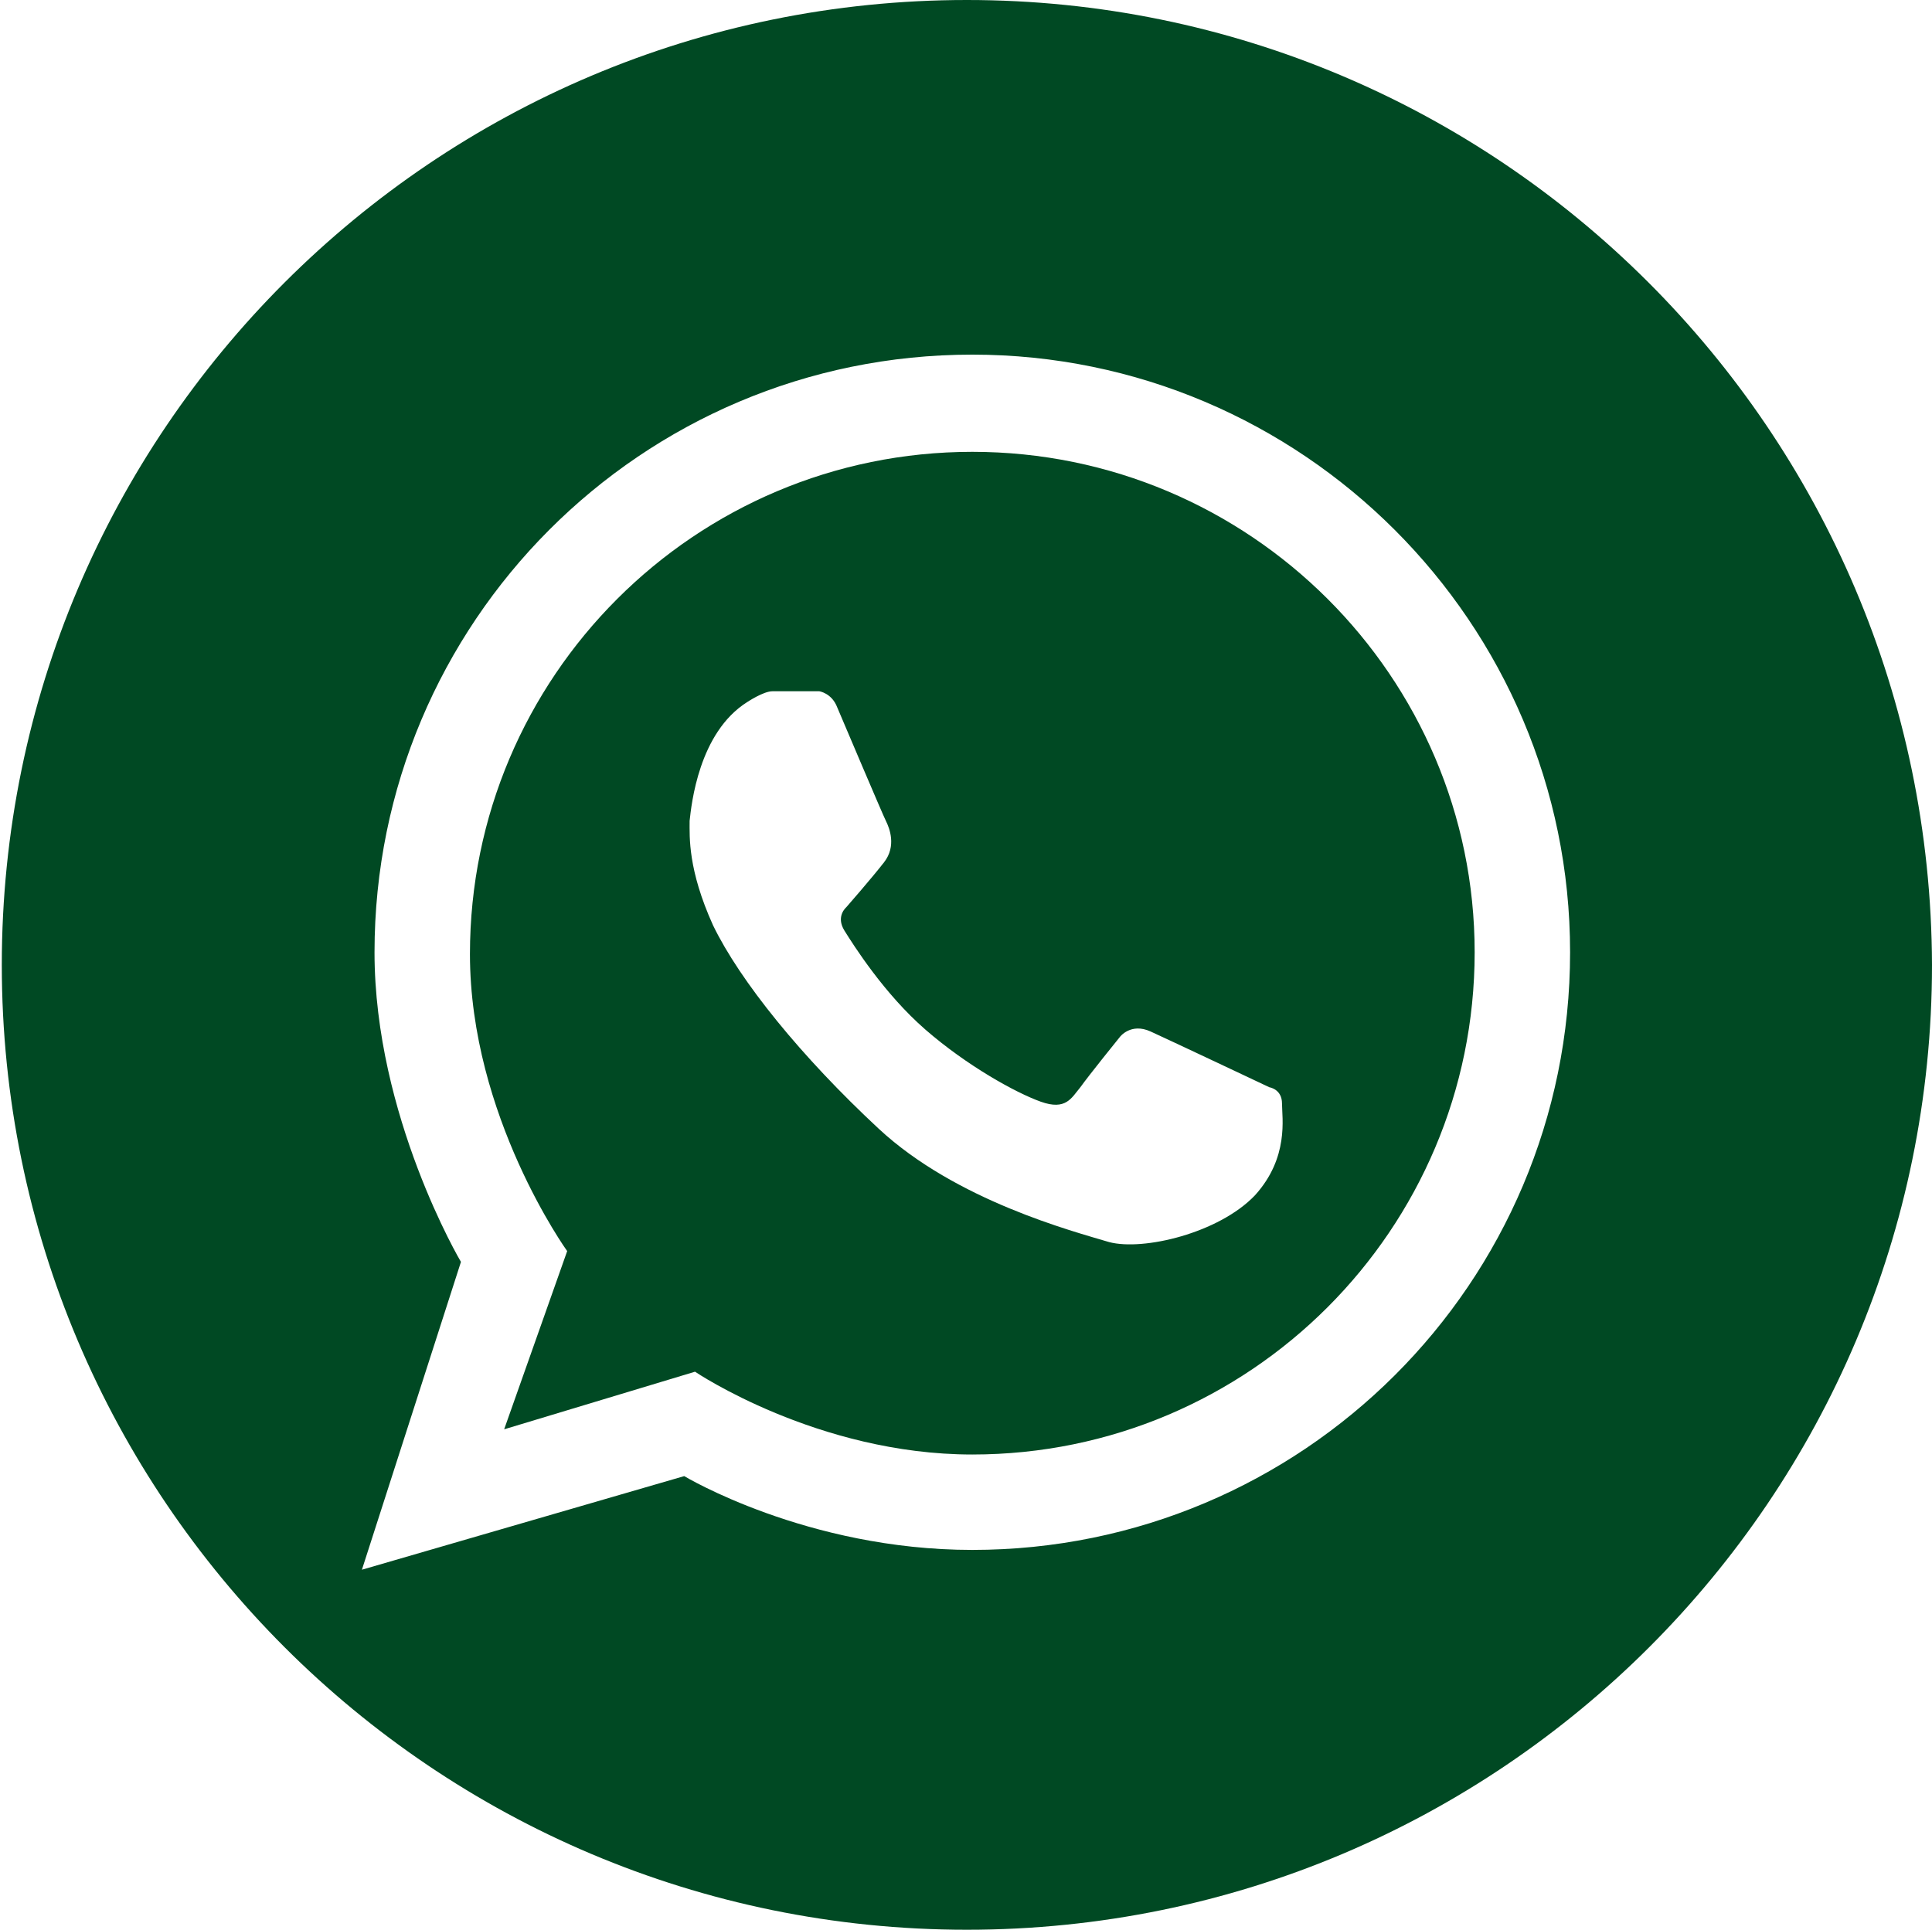 <?xml version="1.0" encoding="utf-8"?>
<!-- Generator: Adobe Illustrator 28.3.0, SVG Export Plug-In . SVG Version: 6.00 Build 0)  -->
<svg version="1.1" id="Layer_1" xmlns="http://www.w3.org/2000/svg" xmlns:xlink="http://www.w3.org/1999/xlink" x="0px" y="0px"
	 width="107.3px" height="107.2px" viewBox="0 0 107.3 107.2" style="enable-background:new 0 0 107.3 107.2;" xml:space="preserve"
	>
<style type="text/css">
	.st0{fill:none;}
	.st1{fill:#004923;}
</style>
<g>
	<path class="st0" d="M70.4,60.5c0,0-5.4-2.6-6.6-3.1c-1.1-0.5-1.7,0.3-1.7,0.3s-1.6,2.1-2.2,2.8c-0.5,0.7-0.8,1.3-2.2,0.8
		s-4.2-1.9-6.4-4c-2.3-2-4-4.7-4.5-5.5s0.1-1.3,0.1-1.3s1.4-1.7,2.1-2.5c0.7-0.9,0.3-1.9,0.1-2.3c-0.2-0.4-2.4-5.6-2.7-6.3
		s-1-0.9-1-0.9s-2.1,0-2.6,0s-1.4,0.6-1.4,0.6c-2.7,1.7-3.1,5.7-3.2,6.6c-0.1,0.9-0.2,2.7,1.3,5.8c1.4,3.1,4.9,7.3,9.2,11.3
		s10.8,5.7,12.8,6.3s6.2-0.4,8.1-2.6c2-2.1,1.5-4.3,1.5-5.1C71.1,60.6,70.4,60.5,70.4,60.5z"/>
	<path class="st0" d="M54,19.8c-18.3,0-33.2,14.9-33.2,33.2c0,9.1,4.8,17.2,4.8,17.2l-5.5,17.1L38,82.1c0,0,6.7,4.1,16,4.1
		c18.3,0,33.2-14.9,33.2-33.2C87.2,34.6,72.3,19.8,54,19.8z M54,80.8c-8.5,0-15.4-4.6-15.4-4.6L28,79.4l3.5-9.9
		c0,0-5.4-7.5-5.4-16.5c0-15.4,12.5-27.9,27.9-27.9S81.9,37.6,81.9,53S69.4,80.8,54,80.8z"/>
	<path class="st1" d="M53.7,0C24.1,0,0.1,24,0.1,53.6c0,29.6,24,53.6,53.6,53.6s53.6-24,53.6-53.6C107.2,23.9,83.2,0,53.7,0z
		 M54,86.1c-9.2,0-16-4.1-16-4.1l-17.9,5.2l5.5-17.1c0,0-4.8-8.1-4.8-17.2c0-18.3,14.8-33.2,33.2-33.2c18.3,0,33.2,14.9,33.2,33.2
		C87.2,71.3,72.3,86.1,54,86.1z"/>
	<path class="st1" d="M54,25.1c-15.4,0-27.9,12.5-27.9,27.9c0,9,5.4,16.5,5.4,16.5L28,79.4l10.6-3.2c0,0,6.8,4.6,15.4,4.6
		c15.4,0,27.9-12.5,27.9-27.9C81.9,37.6,69.4,25.1,54,25.1z M69.7,66.4c-2,2.1-6.2,3.1-8.1,2.6c-2-0.6-8.5-2.3-12.8-6.3
		s-7.7-8.2-9.2-11.3c-1.4-3.1-1.3-4.9-1.3-5.8c0.1-0.9,0.5-4.9,3.2-6.6c0,0,0.9-0.6,1.4-0.6s2.6,0,2.6,0s0.7,0.1,1,0.9
		c0.3,0.7,2.5,5.9,2.7,6.3c0.2,0.4,0.6,1.4-0.1,2.3c-0.7,0.9-2.1,2.5-2.1,2.5s-0.6,0.5-0.1,1.3s2.2,3.5,4.5,5.5s5,3.5,6.4,4
		s1.7-0.2,2.2-0.8c0.5-0.7,2.2-2.8,2.2-2.8s0.6-0.8,1.7-0.3c1.1,0.5,6.6,3.1,6.6,3.1s0.7,0.1,0.7,0.9C71.2,62.1,71.6,64.3,69.7,66.4
		z"/>
</g>
</svg>
